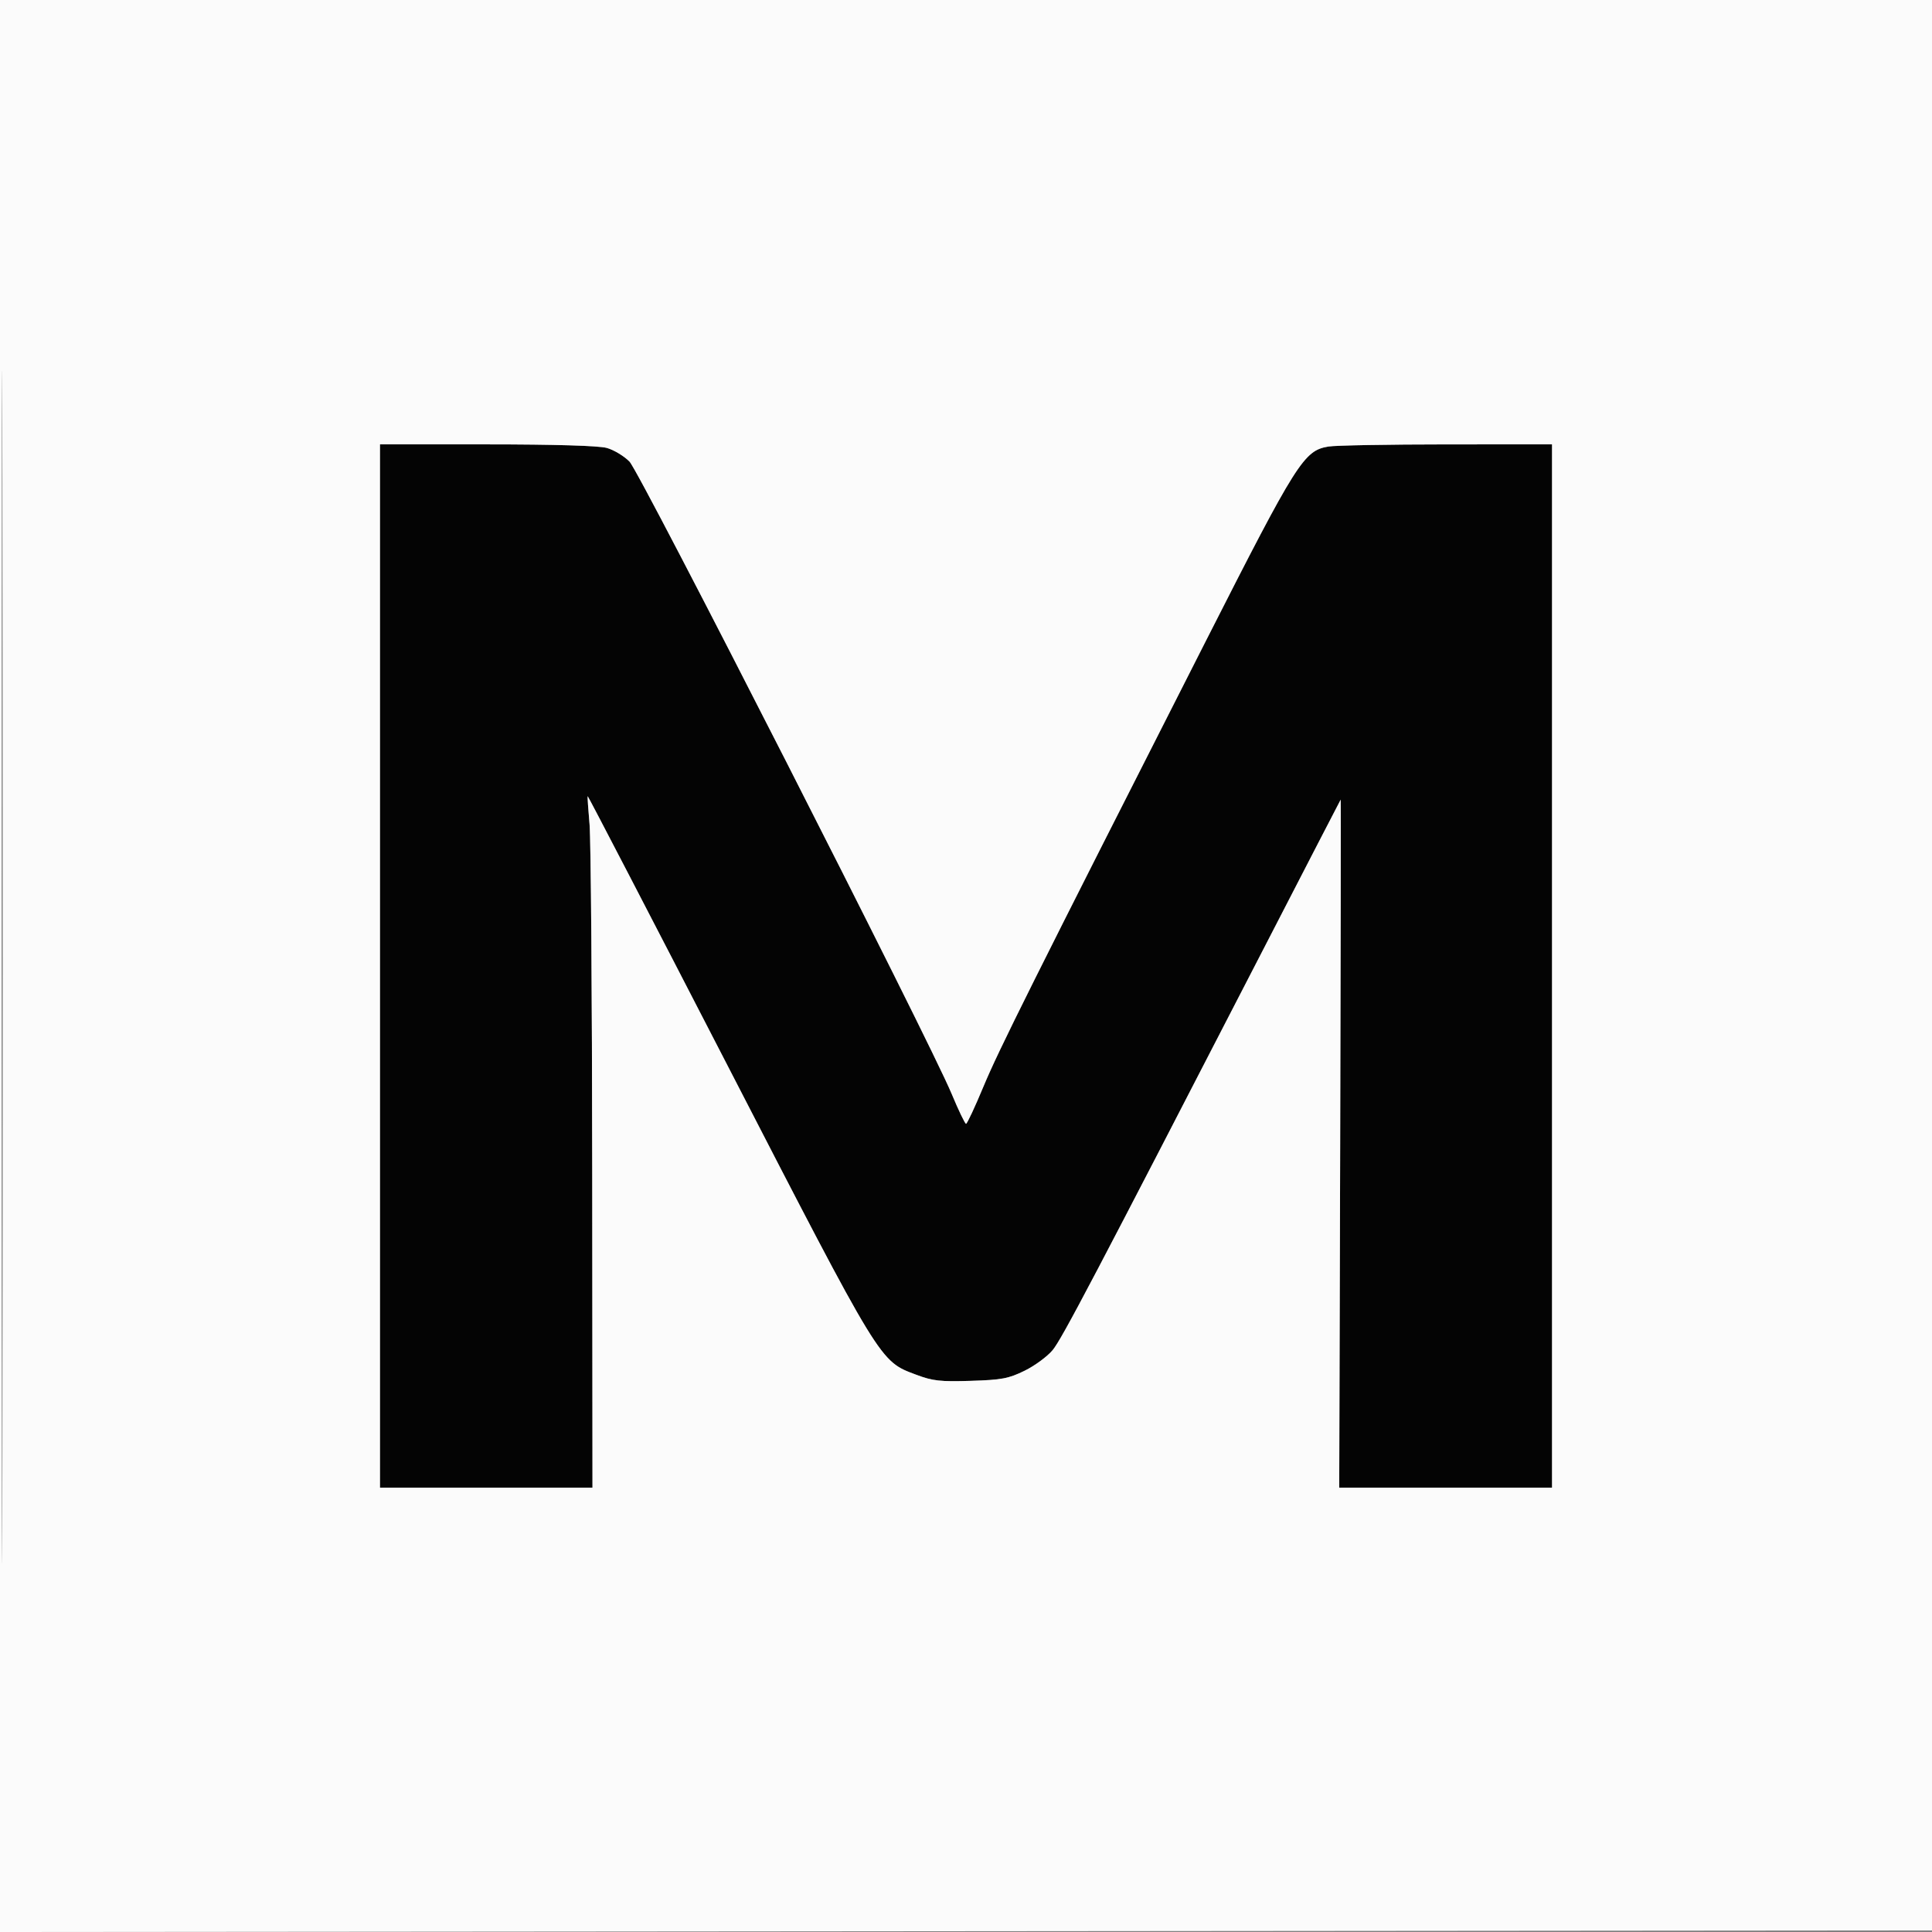 <svg xmlns="http://www.w3.org/2000/svg" version="1.1" xmlns:xlink="http://www.w3.org/1999/xlink" xmlns:svgjs="http://svgjs.com/svgjs" width="600" height="600"><rect width="100%" height="100%" fill="#808080" stroke="none"/><svg xmlns="http://www.w3.org/2000/svg" width="600" height="600" viewBox="0 0 600 600" version="1.1"><path d="M 118 300 L 118 462 151 462 L 184 462 183.920 363.250 C 183.877 308.938, 183.504 260.675, 183.092 256 C 182.680 251.325, 182.416 247.387, 182.505 247.250 C 182.594 247.112, 202.205 284.886, 226.084 331.192 C 274.015 424.140, 273.097 422.638, 284.559 426.947 C 289.678 428.872, 292.021 429.133, 301.500 428.836 C 311.126 428.535, 313.216 428.141, 318.230 425.682 C 321.381 424.137, 325.295 421.252, 326.927 419.272 C 329.767 415.827, 339.514 397.282, 392.507 294.500 C 405.551 269.200, 416.286 248.425, 416.362 248.333 C 416.438 248.241, 416.367 296.279, 416.204 355.083 L 415.908 462 448.954 462 L 482 462 482 300 L 482 138 449.250 138.011 C 431.238 138.017, 414.729 138.314, 412.566 138.672 C 404.930 139.933, 402.769 143.353, 374.764 198.500 C 320.356 305.638, 310.103 326.179, 305.428 337.415 C 302.777 343.787, 300.341 349, 300.014 349 C 299.688 349, 297.687 344.837, 295.568 339.750 C 288.488 322.750, 198.782 146.689, 195.501 143.353 C 193.799 141.622, 190.627 139.712, 188.453 139.109 C 185.950 138.414, 172.301 138.009, 151.250 138.006 L 118 138 118 300" stroke="none" fill="#040404" fill-rule="evenodd"></path><path d="M 0 300.002 L 0 600.003 300.250 599.752 L 600.500 599.500 600.752 299.750 L 601.003 0 300.502 0 L 0 0 0 300.002 M 0.493 300.500 C 0.493 465.500, 0.609 532.851, 0.750 450.169 C 0.891 367.487, 0.891 232.487, 0.750 150.169 C 0.609 67.851, 0.493 135.500, 0.493 300.500 M 118 300 L 118 462 151 462 L 184 462 183.920 363.250 C 183.877 308.938, 183.504 260.675, 183.092 256 C 182.680 251.325, 182.416 247.387, 182.505 247.250 C 182.594 247.112, 202.205 284.886, 226.084 331.192 C 274.015 424.140, 273.097 422.638, 284.559 426.947 C 289.678 428.872, 292.021 429.133, 301.500 428.836 C 311.126 428.535, 313.216 428.141, 318.230 425.682 C 321.381 424.137, 325.295 421.252, 326.927 419.272 C 329.767 415.827, 339.514 397.282, 392.507 294.500 C 405.551 269.200, 416.286 248.425, 416.362 248.333 C 416.438 248.241, 416.367 296.279, 416.204 355.083 L 415.908 462 448.954 462 L 482 462 482 300 L 482 138 449.250 138.011 C 431.238 138.017, 414.729 138.314, 412.566 138.672 C 404.930 139.933, 402.769 143.353, 374.764 198.500 C 320.356 305.638, 310.103 326.179, 305.428 337.415 C 302.777 343.787, 300.341 349, 300.014 349 C 299.688 349, 297.687 344.837, 295.568 339.750 C 288.488 322.750, 198.782 146.689, 195.501 143.353 C 193.799 141.622, 190.627 139.712, 188.453 139.109 C 185.950 138.414, 172.301 138.009, 151.250 138.006 L 118 138 118 300" stroke="none" fill="#fbfbfb" fill-rule="evenodd"></path></svg><style>@media (prefers-color-scheme: light) { :root { filter: none; } }
</style></svg>